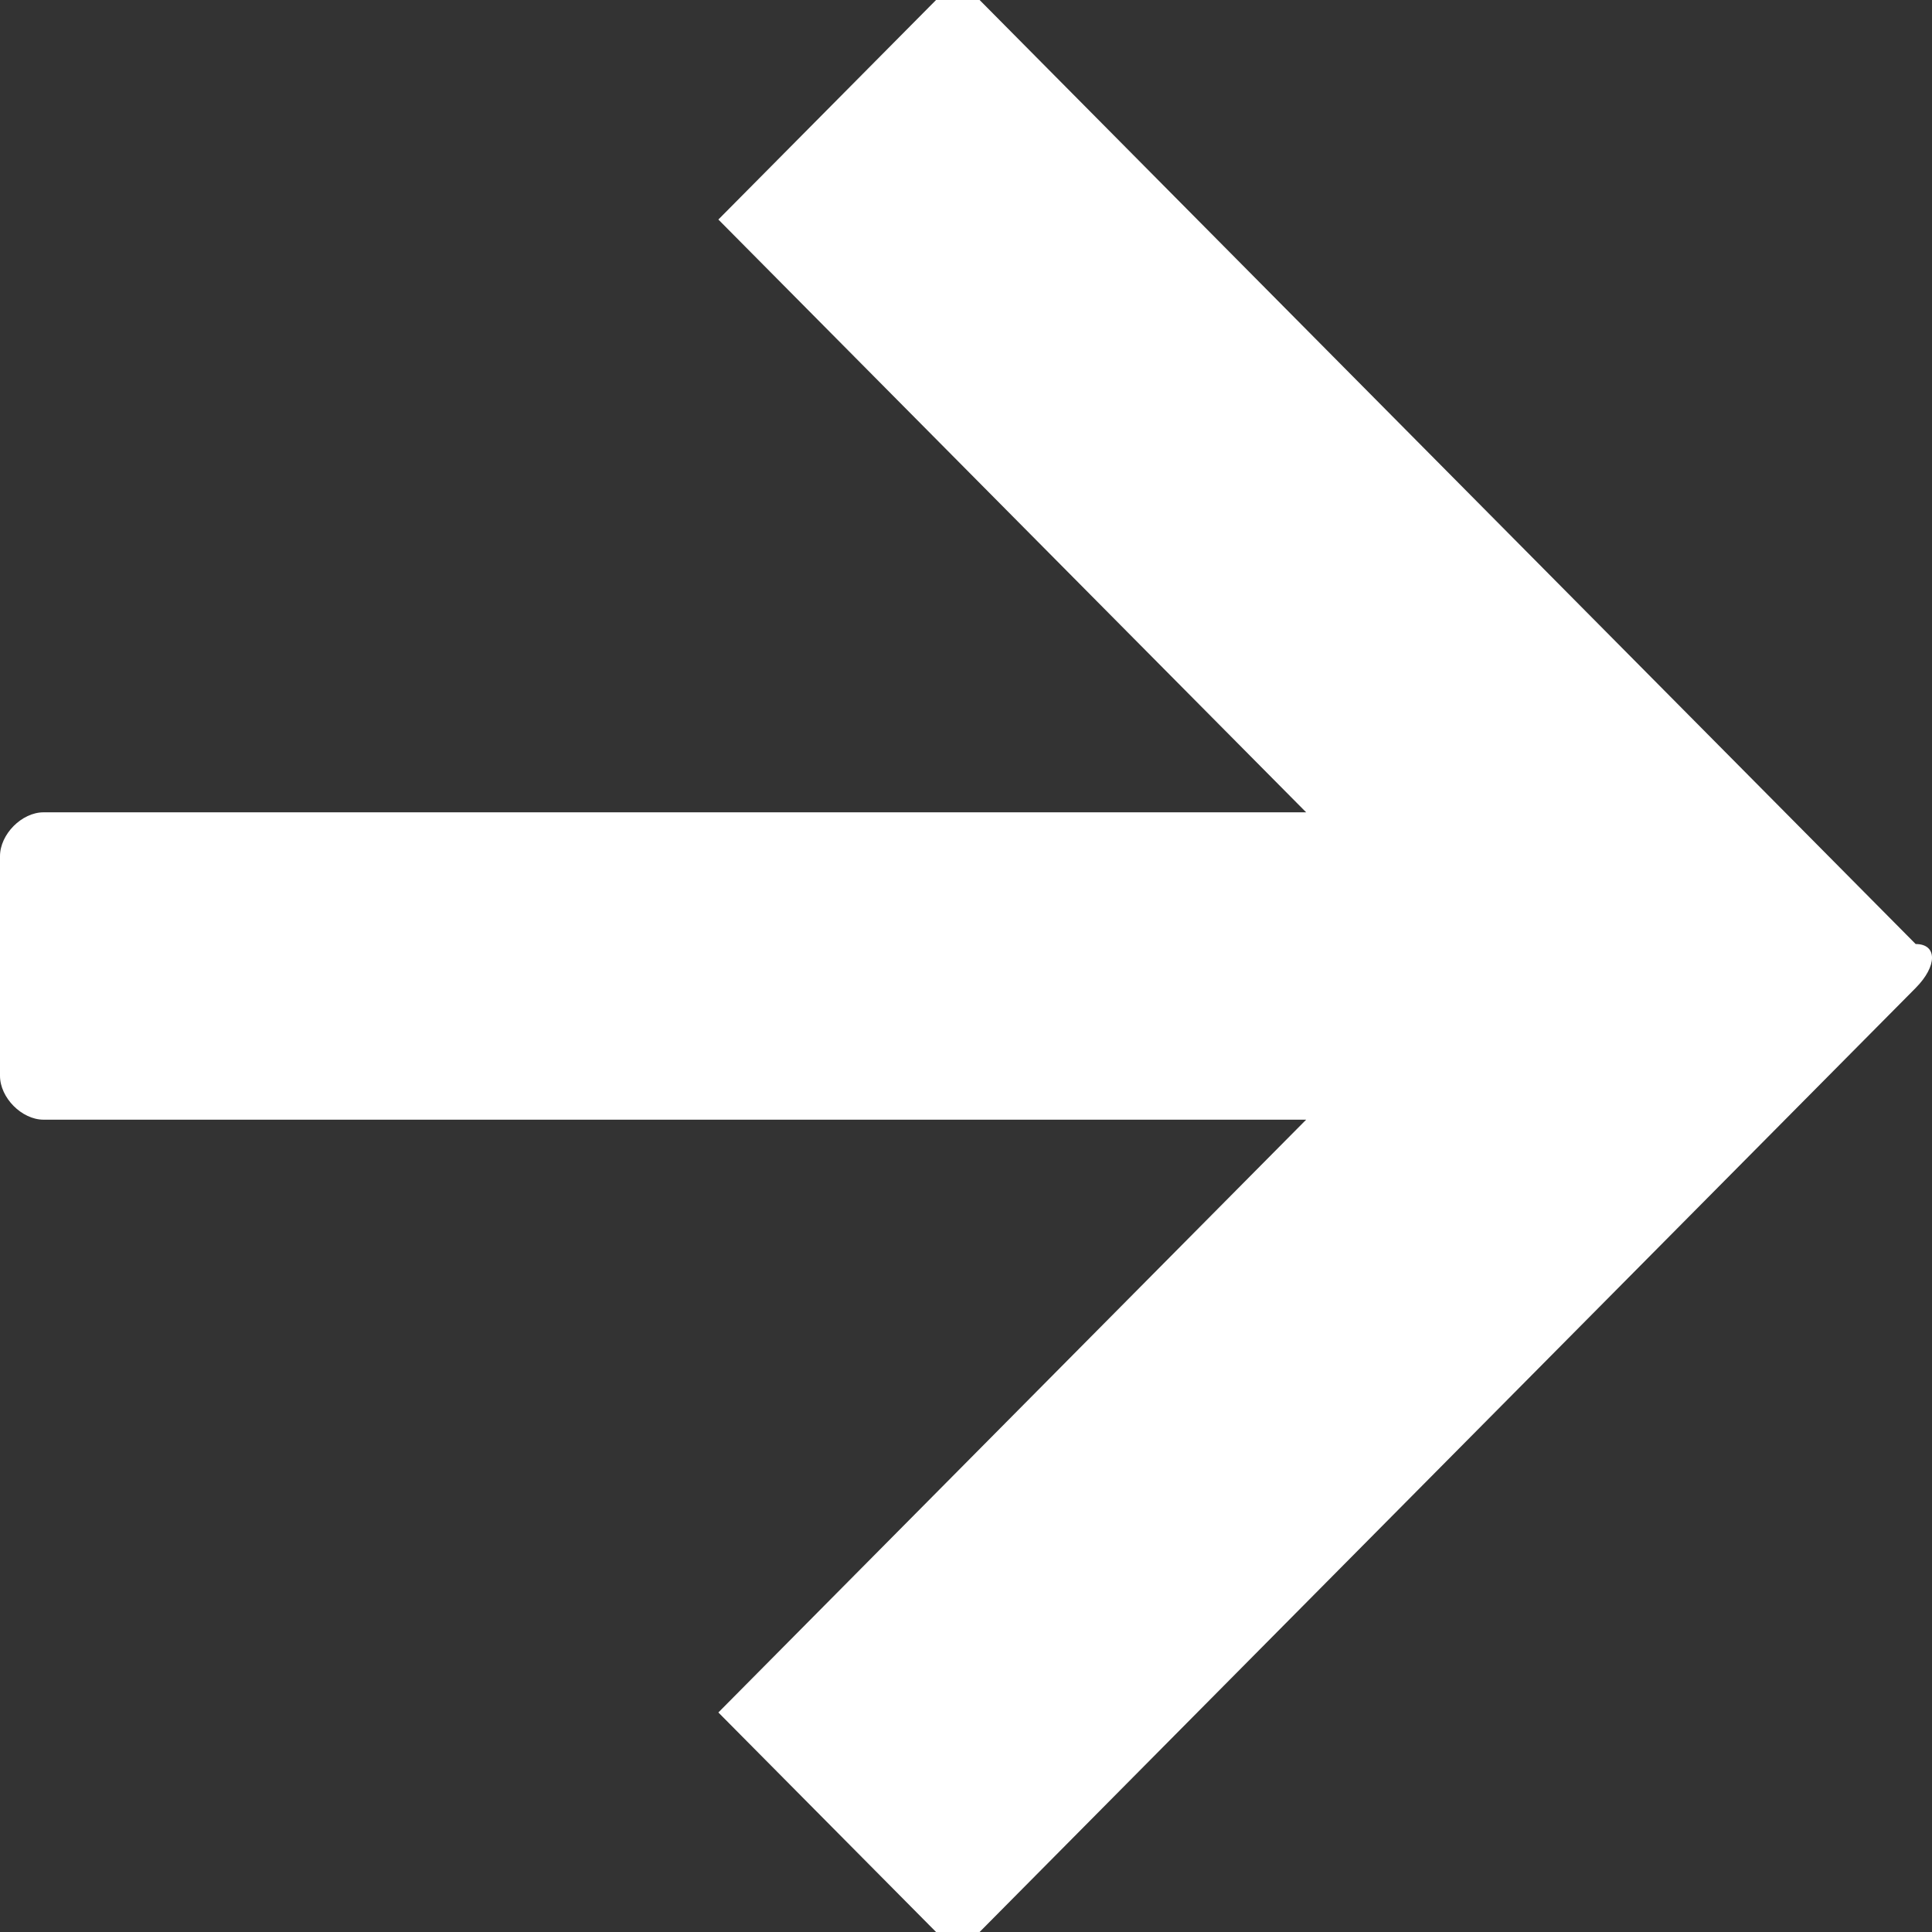 <svg width="46" height="46" viewBox="0 0 46 46" fill="none" xmlns="http://www.w3.org/2000/svg">
  <rect x="0" y="0" width="46" height="46" fill="#333333" stroke="none"/>
  <path fill-rule="evenodd" clip-rule="evenodd" d="M23.324 0L45.611 22.477C46.13 22.477 46.13 23 45.611 23.523L23.324 46C22.806 46 22.806 46 22.287 46L17.104 40.773L31.099 26.659H1.037C0.518 26.659 0 26.136 0 25.614V20.386C0 19.864 0.518 19.341 1.037 19.341H31.099L17.104 5.227L22.287 0C22.806 0 23.324 0 23.324 0Z" fill="white" />
</svg>